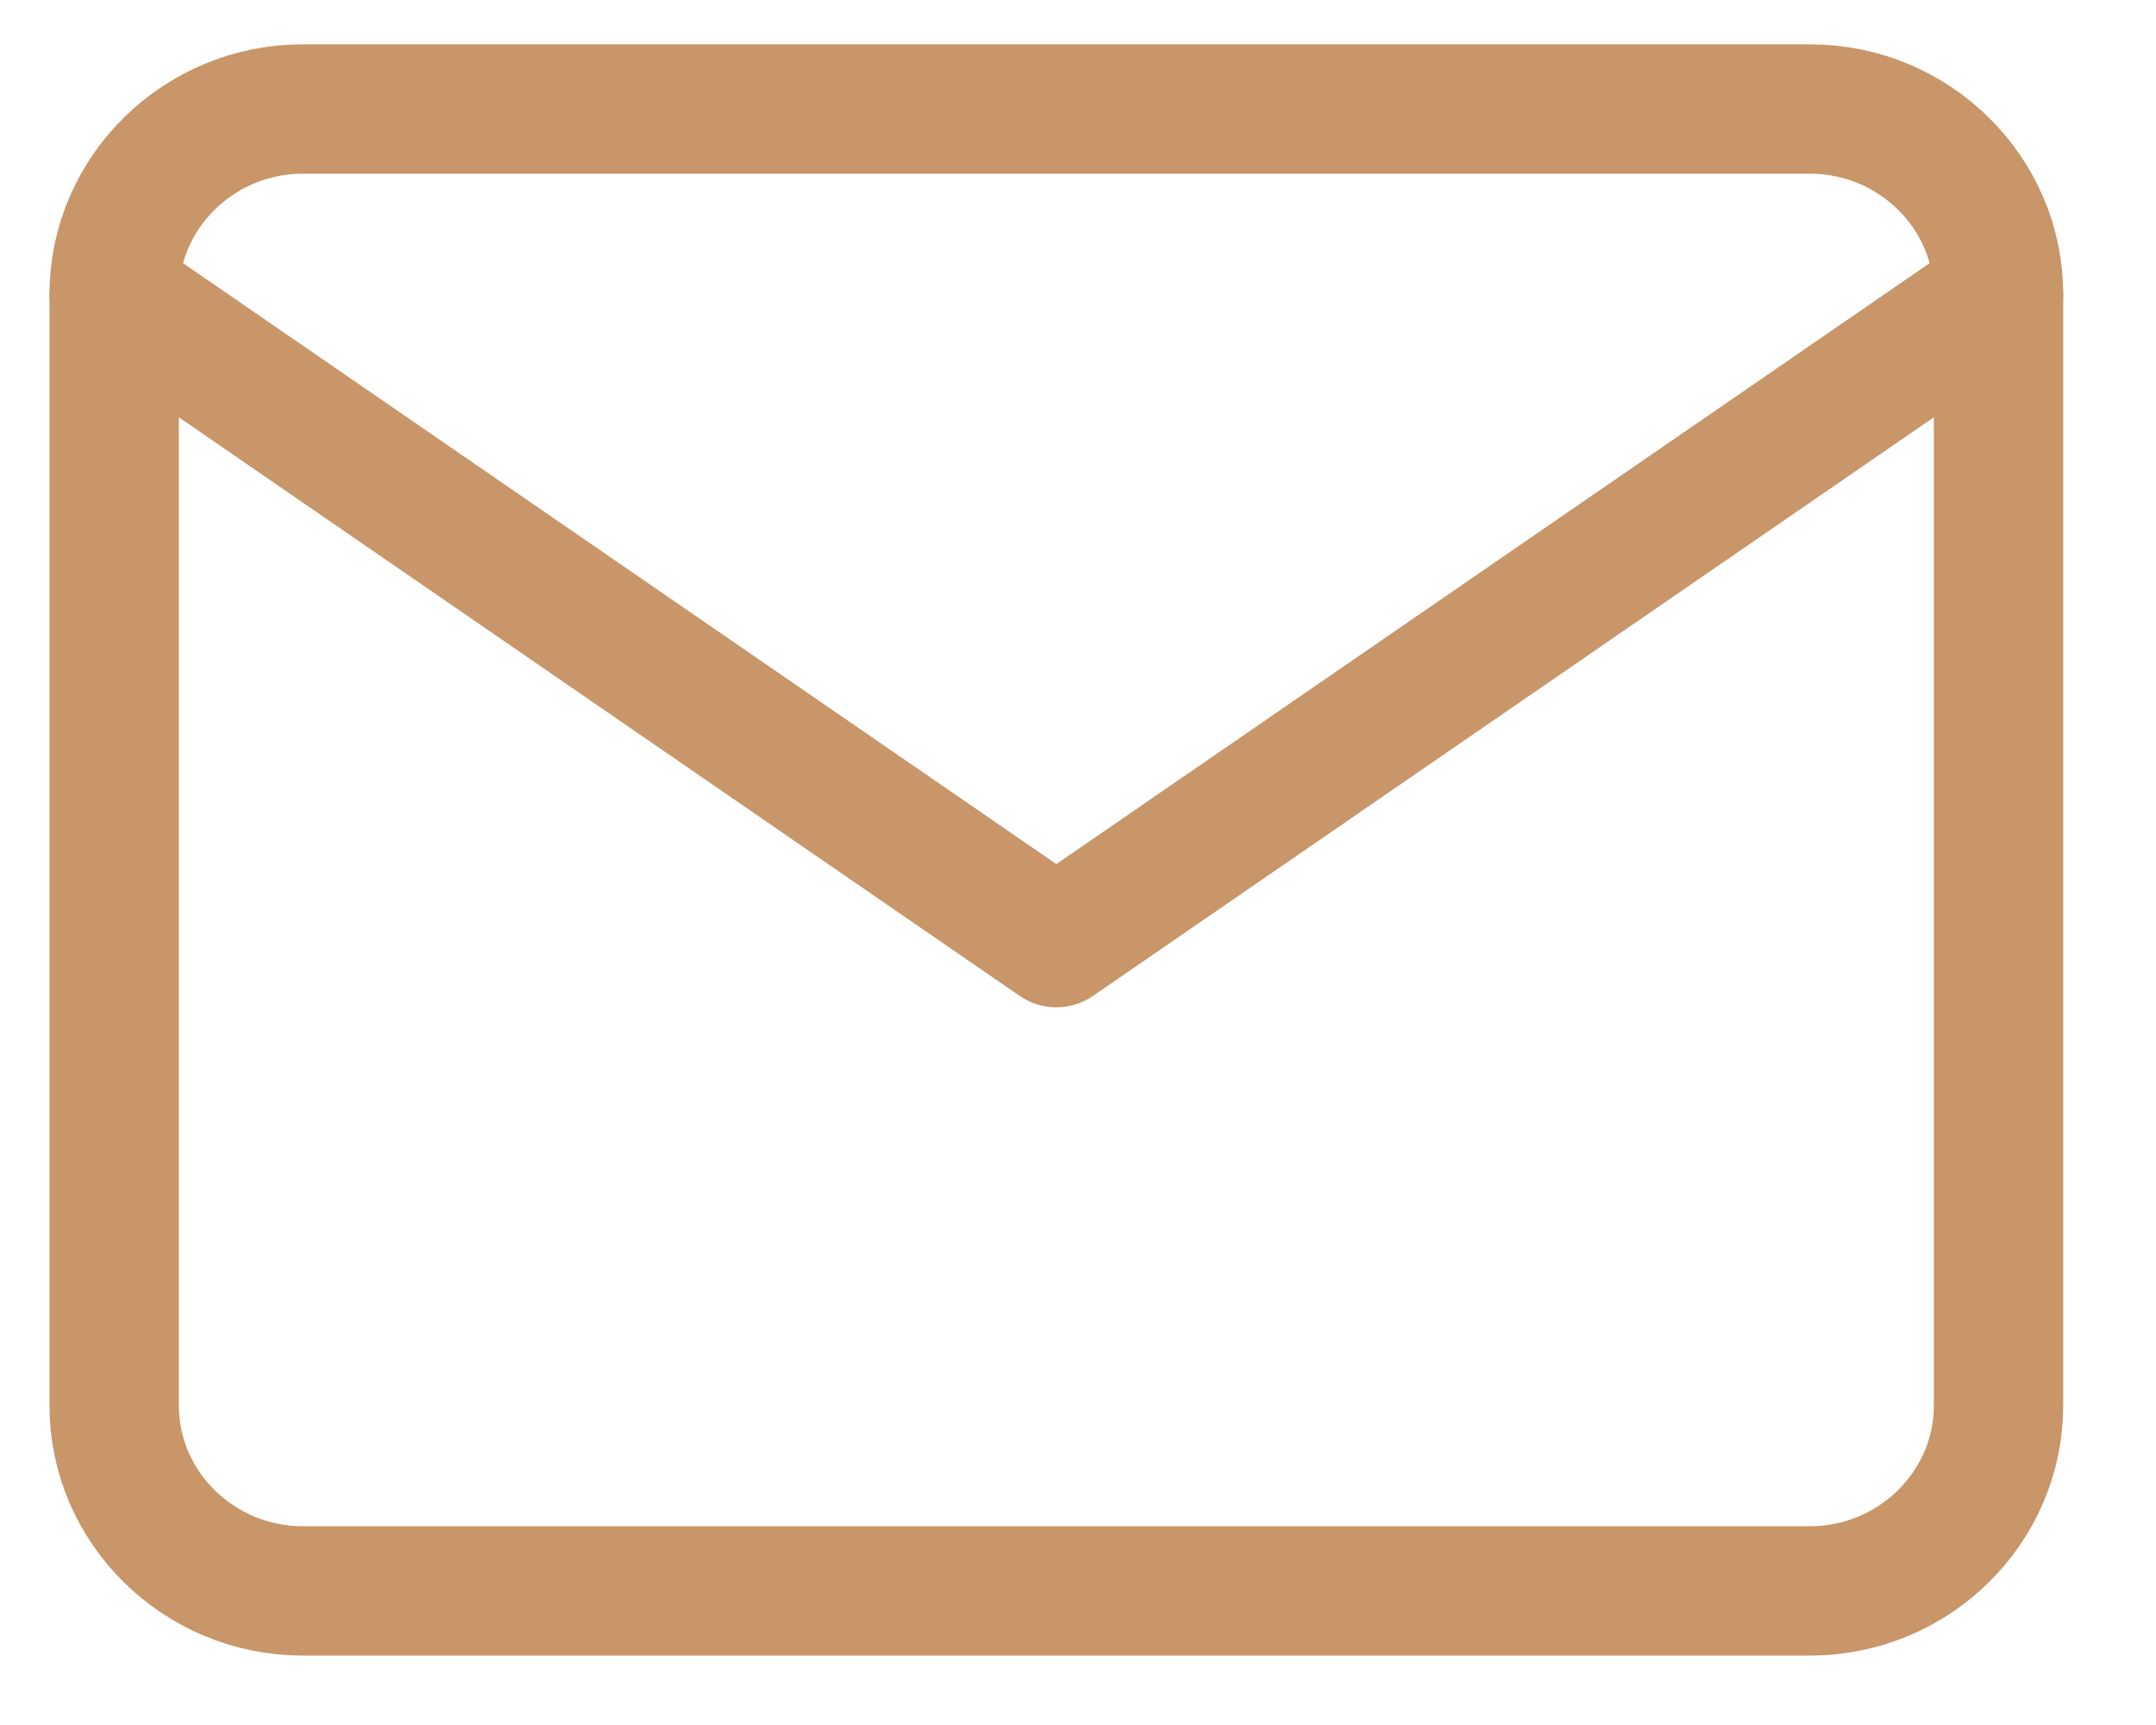 <svg width="25" height="20" viewBox="0 0 25 20" fill="none" xmlns="http://www.w3.org/2000/svg">
<g clip-path="url(#clip0_965_2909)">
<path d="M23.174 3.412L12.249 10.929L1.324 3.412" stroke="#C99669" stroke-width="1.5" stroke-linecap="round" stroke-linejoin="round"/>
<path d="M3.509 1.264H20.989C22.191 1.264 23.174 2.23 23.174 3.411V16.297C23.174 17.479 22.191 18.445 20.989 18.445H3.509C2.307 18.445 1.324 17.479 1.324 16.297V3.411C1.324 2.23 2.307 1.264 3.509 1.264Z" stroke="#C99669" stroke-width="1.5" stroke-linecap="round" stroke-linejoin="round"/>
</g>
<defs>
<clipPath id="clip0_965_2909">
<rect width="24.161" height="19.329" fill="white" transform="translate(0.266 0.203)"/>
</clipPath>
</defs>
</svg>

